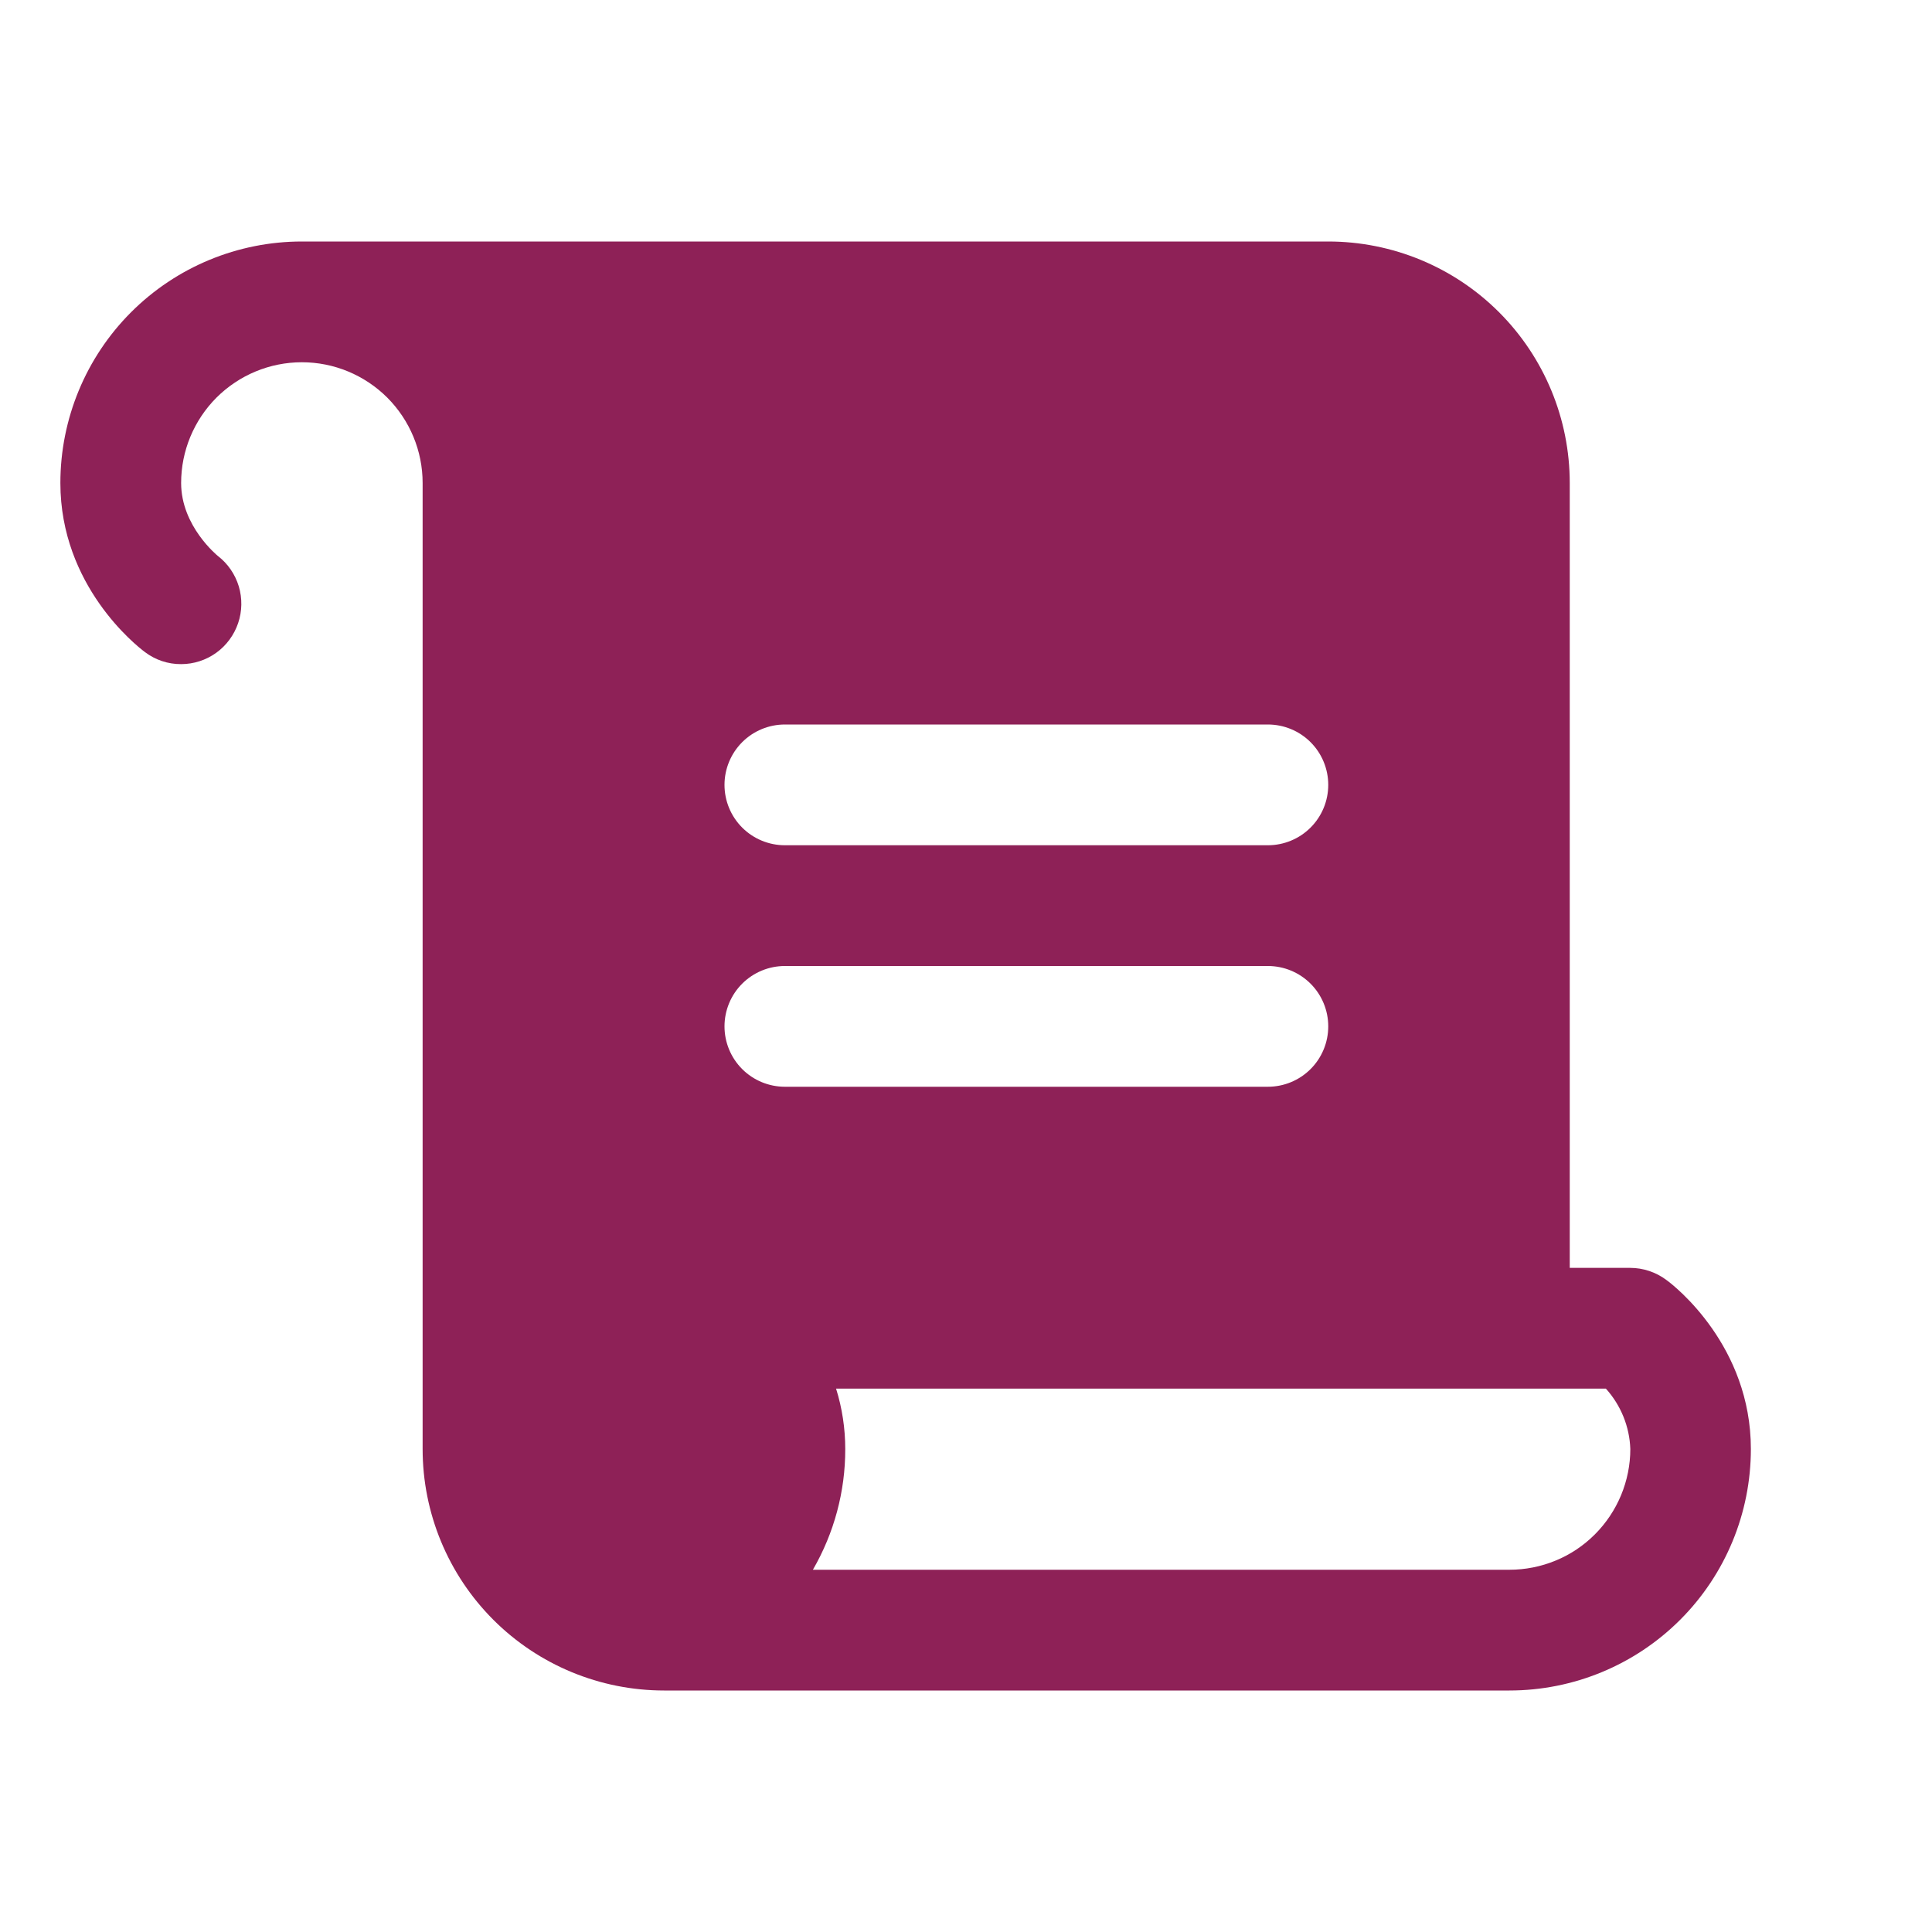 <svg width="20" height="20" viewBox="0 0 20 20" fill="none" xmlns="http://www.w3.org/2000/svg">
<path d="M17.25 13.25C17.142 13.169 17.01 13.125 16.875 13.125H16.25V5C16.25 4.337 15.987 3.701 15.518 3.232C15.049 2.763 14.413 2.5 13.75 2.5H3.125C2.462 2.5 1.826 2.763 1.357 3.232C0.888 3.701 0.625 4.337 0.625 5C0.625 6.063 1.41 6.683 1.5 6.75C1.608 6.832 1.74 6.876 1.875 6.875C2.005 6.875 2.132 6.834 2.238 6.758C2.344 6.682 2.423 6.574 2.465 6.451C2.507 6.328 2.509 6.194 2.472 6.07C2.434 5.945 2.359 5.835 2.255 5.755C2.252 5.752 1.875 5.448 1.875 5C1.875 4.668 2.007 4.351 2.241 4.116C2.476 3.882 2.793 3.75 3.125 3.75C3.457 3.75 3.774 3.882 4.009 4.116C4.243 4.351 4.375 4.668 4.375 5V15C4.375 15.663 4.638 16.299 5.107 16.768C5.576 17.237 6.212 17.5 6.875 17.5H15.625C16.288 17.5 16.924 17.237 17.393 16.768C17.862 16.299 18.125 15.663 18.125 15C18.125 13.937 17.344 13.317 17.25 13.25ZM8.125 7.5H13.125C13.291 7.5 13.45 7.566 13.567 7.683C13.684 7.8 13.75 7.959 13.75 8.125C13.75 8.291 13.684 8.45 13.567 8.567C13.45 8.684 13.291 8.75 13.125 8.75H8.125C7.959 8.75 7.8 8.684 7.683 8.567C7.566 8.45 7.5 8.291 7.5 8.125C7.5 7.959 7.566 7.8 7.683 7.683C7.8 7.566 7.959 7.5 8.125 7.5ZM7.5 10.625C7.5 10.459 7.566 10.3 7.683 10.183C7.8 10.066 7.959 10 8.125 10H13.125C13.291 10 13.45 10.066 13.567 10.183C13.684 10.3 13.75 10.459 13.75 10.625C13.75 10.791 13.684 10.95 13.567 11.067C13.45 11.184 13.291 11.25 13.125 11.25H8.125C7.959 11.25 7.8 11.184 7.683 11.067C7.566 10.95 7.5 10.791 7.5 10.625ZM15.625 16.25H8.415C8.635 15.87 8.751 15.439 8.75 15C8.75 14.788 8.718 14.577 8.655 14.375H16.624C16.779 14.547 16.869 14.768 16.877 15C16.877 15.164 16.844 15.327 16.781 15.479C16.718 15.63 16.626 15.768 16.51 15.884C16.394 16 16.256 16.093 16.104 16.155C15.952 16.218 15.789 16.25 15.625 16.25Z" fill="#8E2157"/>
</svg>
